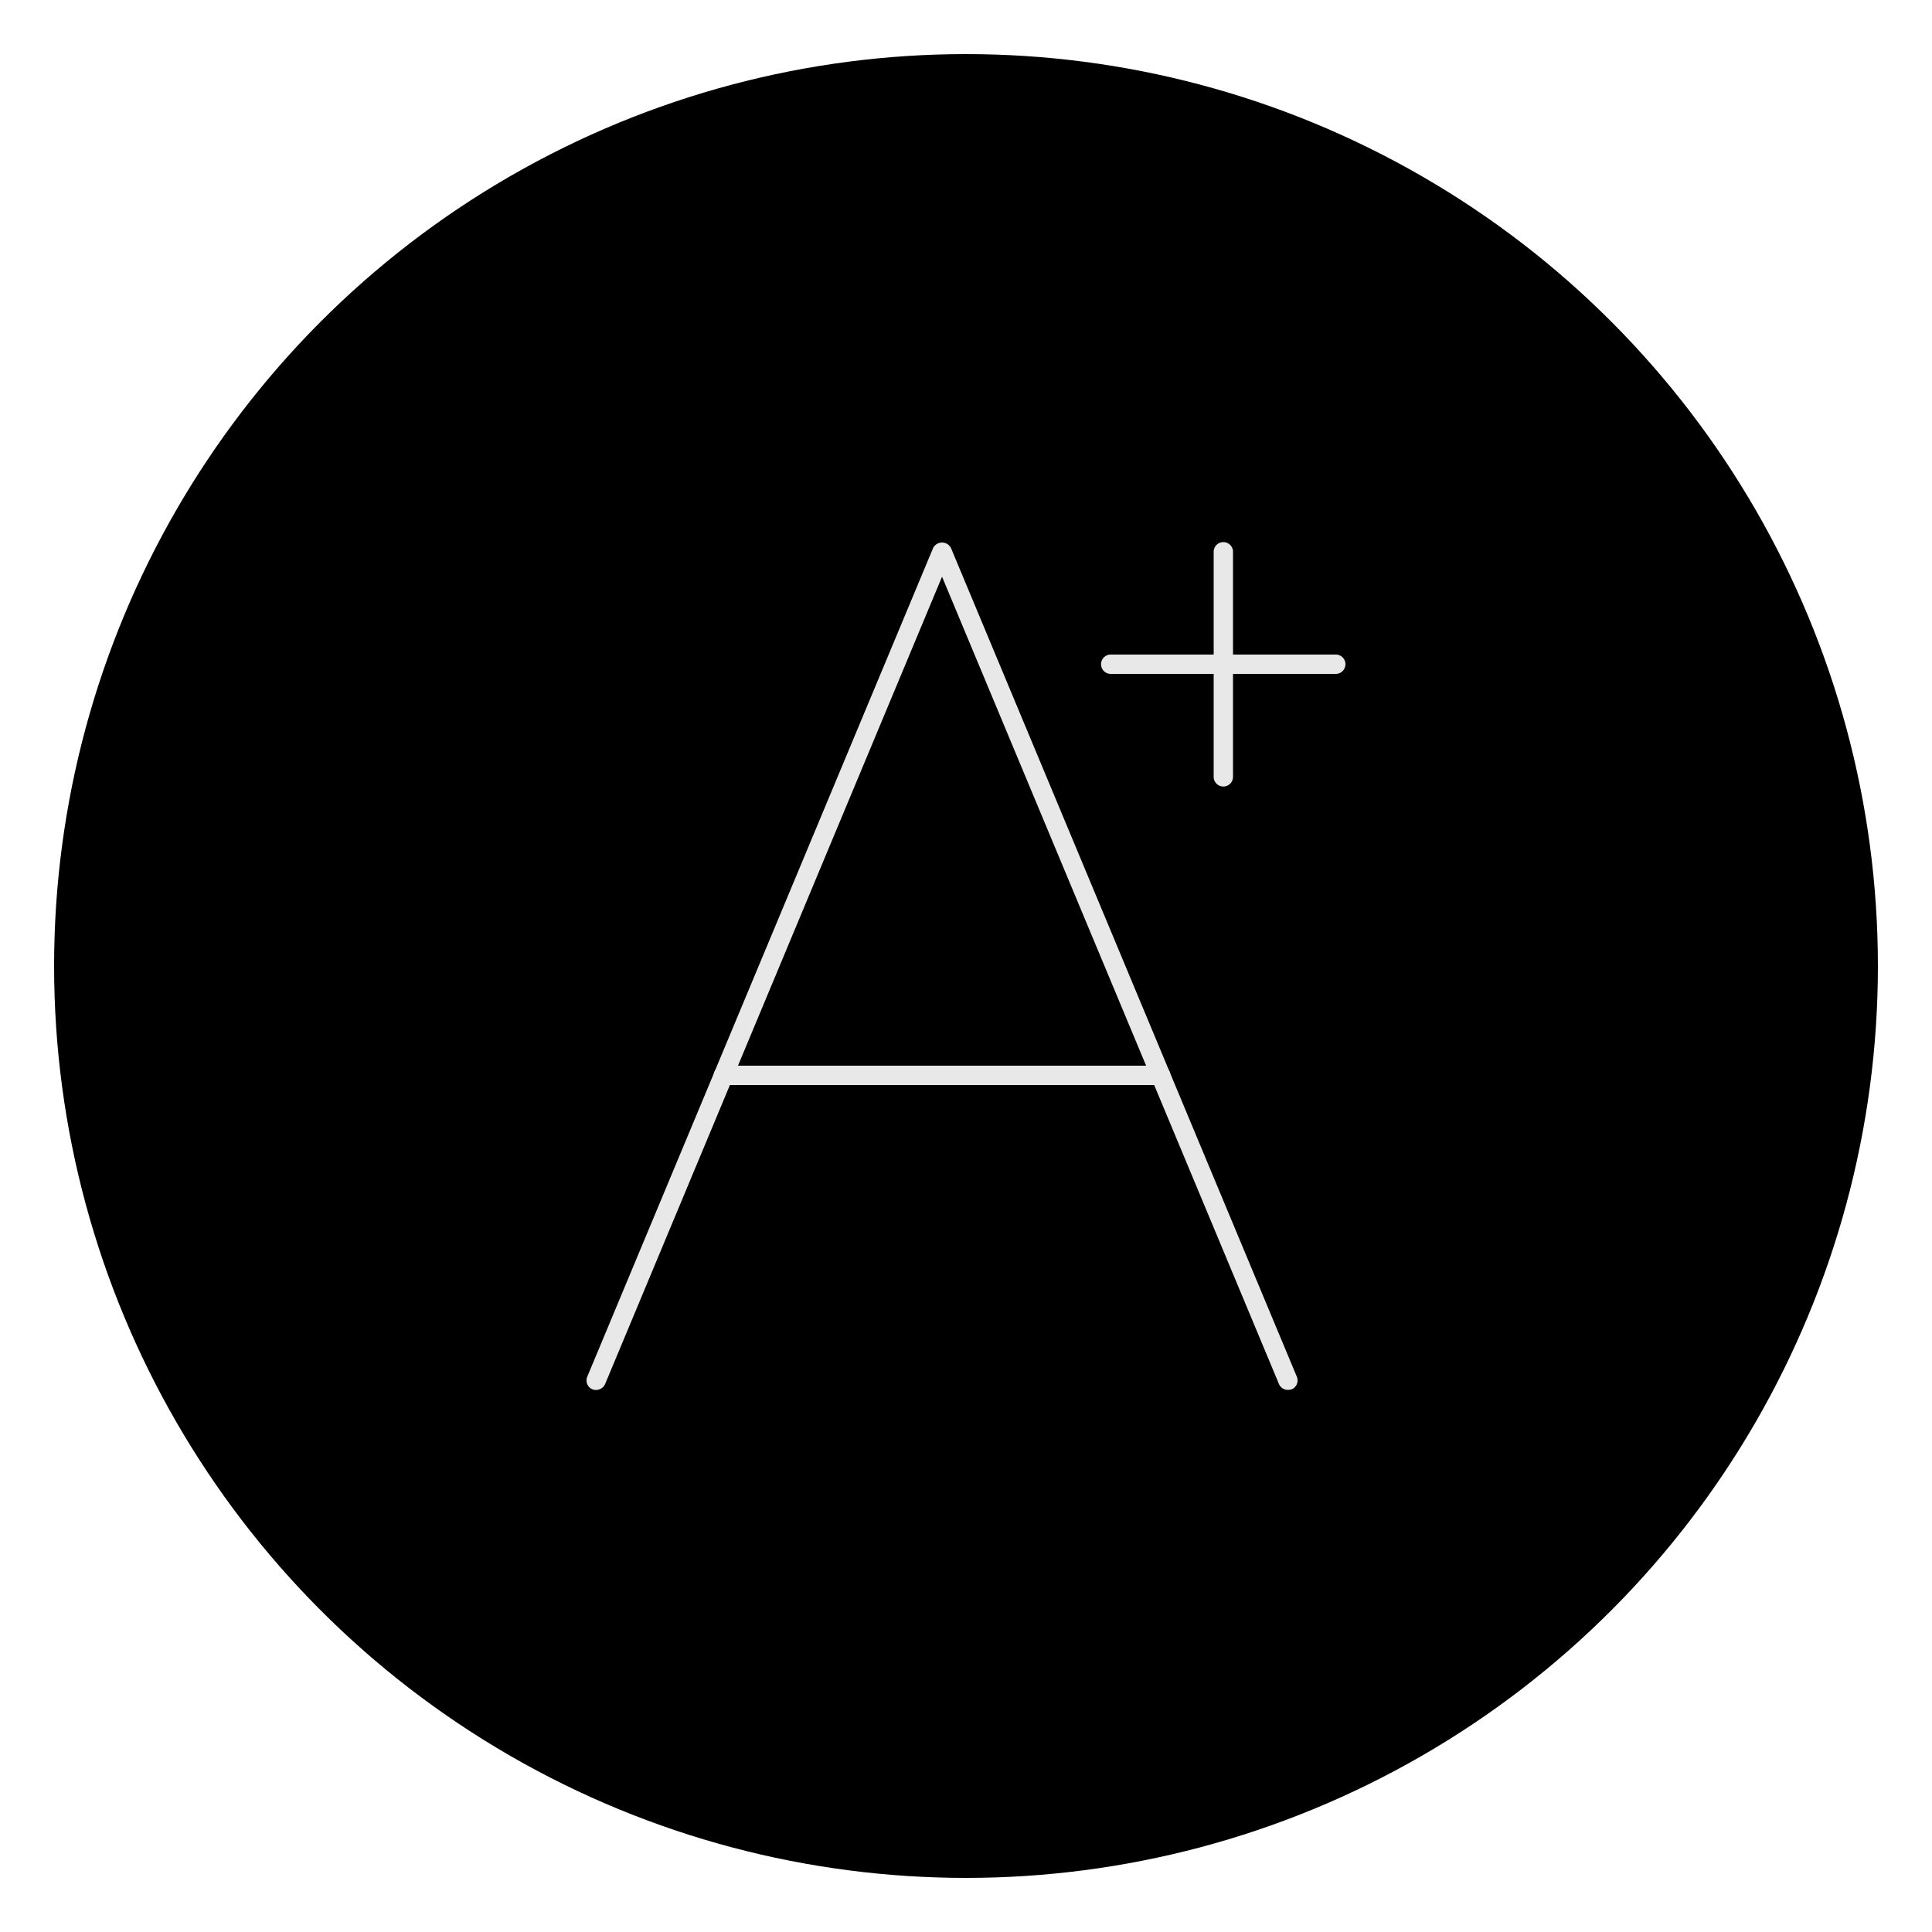 <svg id="af2e19e9-0de2-4952-b3ec-35d5197d43c9" data-name="Layer 2" xmlns="http://www.w3.org/2000/svg" viewBox="0 0 100 100"><circle cx="50" cy="50" r="47.2"/><path d="M63.32,40.71a.5.5,0,0,1-.5-.5V28.56a.5.5,0,0,1,.5-.5.5.5,0,0,1,.5.5V40.21A.5.5,0,0,1,63.32,40.71Z" fill="#e8e8e8"/><path d="M69.14,34.88H57.49a.5.5,0,0,1-.5-.5.5.5,0,0,1,.5-.5H69.14a.5.5,0,0,1,.5.5A.5.5,0,0,1,69.14,34.88Z" fill="#e8e8e8"/><path d="M66.66,71.94a.5.5,0,0,1-.46-.3L48.76,29.85,31.32,71.64a.52.52,0,0,1-.66.27.5.5,0,0,1-.26-.66L48.3,28.36a.52.52,0,0,1,.92,0l17.9,42.89a.5.5,0,0,1-.26.66A.69.69,0,0,1,66.66,71.94Z" fill="#e8e8e8"/><path d="M60.08,56.16H37.44a.5.5,0,0,1-.5-.5.51.51,0,0,1,.5-.5H60.08a.51.51,0,0,1,.5.5A.5.5,0,0,1,60.08,56.16Z" fill="#e8e8e8"/></svg>